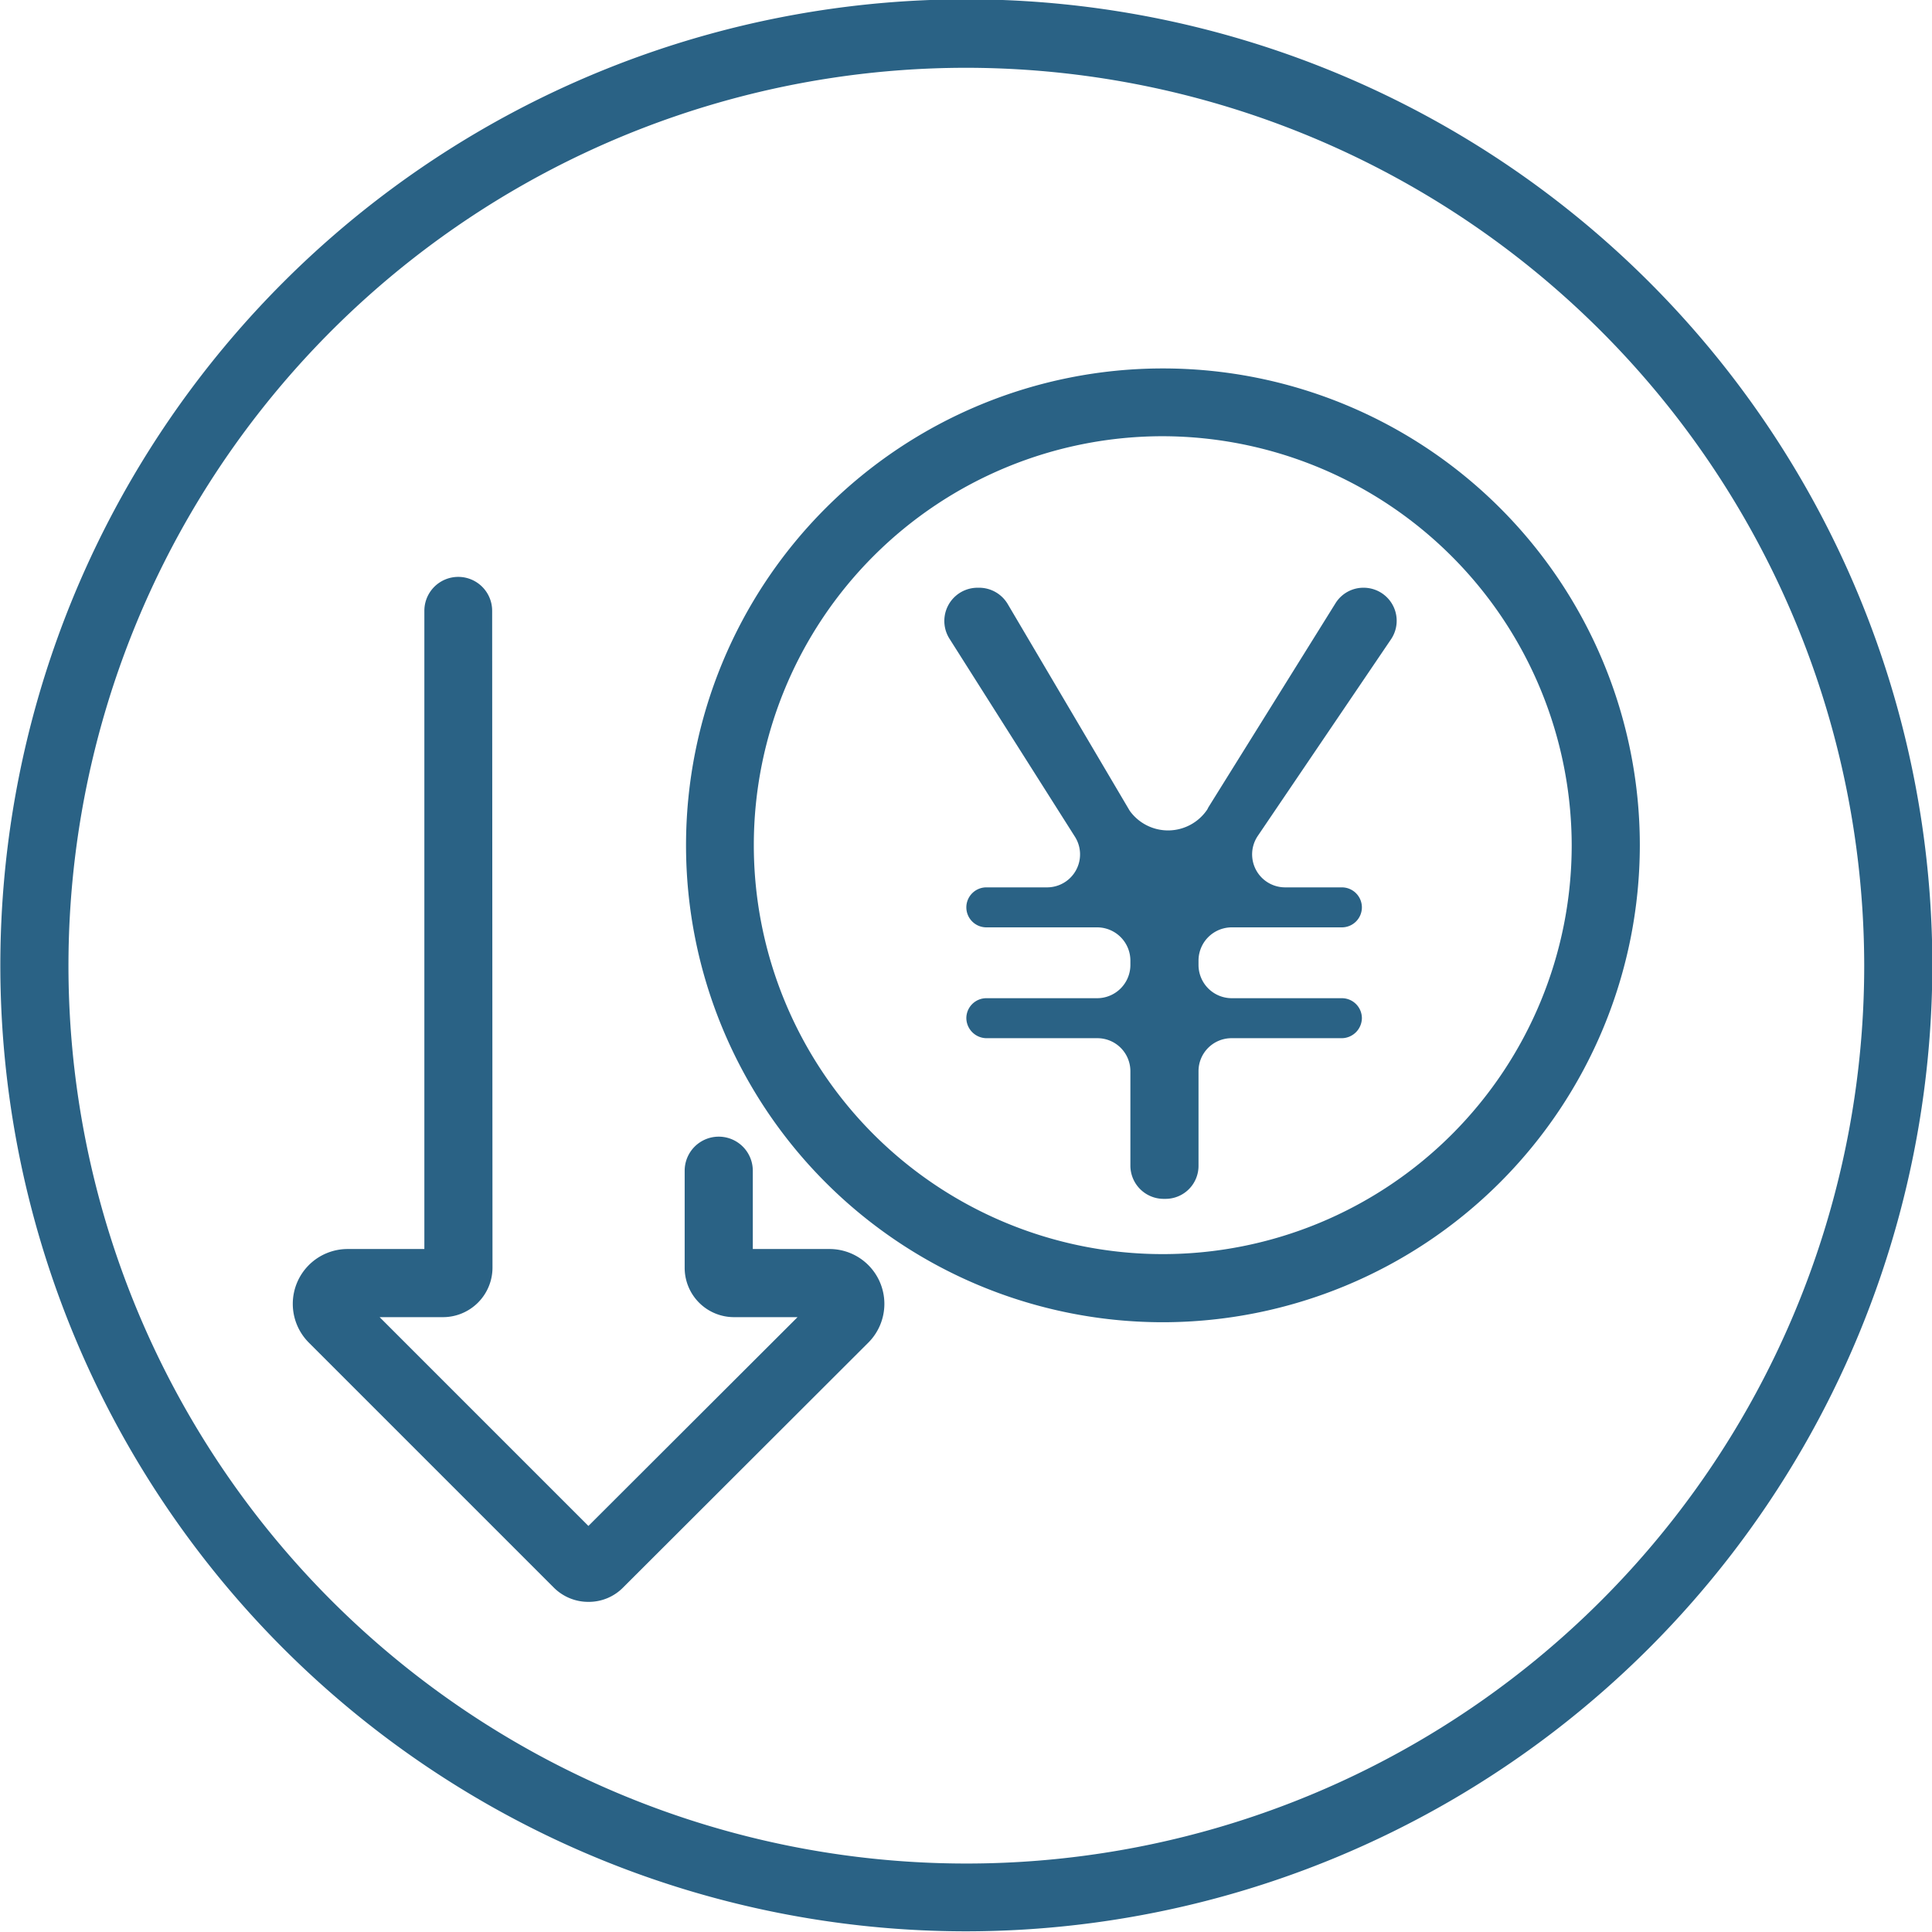 <svg xmlns="http://www.w3.org/2000/svg" width="57" height="57" viewBox="0 0 57 57">
  <defs>
    <style>
      .cls-1 {
        fill: #2a6285;
        fill-rule: evenodd;
      }
    </style>
  </defs>
  <path id="b_scene_icon_1.svg" class="cls-1" d="M1611.48,5394.92a28.5,28.5,0,1,1,28.5-28.49A28.53,28.53,0,0,1,1611.48,5394.92Zm0-54.98a26.49,26.49,0,1,0,26.49,26.49A26.516,26.516,0,0,0,1611.48,5339.94Zm5.8,37.01a14.07,14.07,0,1,1,14.07-14.07A14.084,14.084,0,0,1,1617.28,5376.95Zm0-26.14a12.065,12.065,0,1,0,12.06,12.07A12.091,12.091,0,0,0,1617.28,5350.81Zm-16.95,34.39a1.437,1.437,0,0,1-1.03-.43l-7.22-7.22a1.618,1.618,0,0,1,1.15-2.76h2.26v-18.83a1,1,0,0,1,2,0l0.01,19.38a1.462,1.462,0,0,1-1.46,1.46h-1.87l6.16,6.16,6.17-6.16h-1.87a1.455,1.455,0,0,1-1.46-1.46v-2.86a1.005,1.005,0,0,1,2.01,0v2.31h2.26a1.618,1.618,0,0,1,1.15,2.76l-7.23,7.22A1.42,1.42,0,0,1,1600.33,5385.2Zm15.99-12.87v-2.79a0.973,0.973,0,0,0-.98-0.97h-3.27a0.6,0.6,0,0,1-.59-0.59h0a0.591,0.591,0,0,1,.59-0.59h3.27a0.982,0.982,0,0,0,.98-0.98v-0.13a0.982,0.982,0,0,0-.98-0.98h-3.27a0.591,0.591,0,0,1-.59-0.59h0a0.591,0.591,0,0,1,.59-0.59h1.79a0.973,0.973,0,0,0,.82-1.5l-3.7-5.84a0.98,0.98,0,0,1,.83-1.5h0.05a0.982,0.982,0,0,1,.84.48l3.6,6.1a1.393,1.393,0,0,0,2.29-.04l0.03-.06,3.75-6.02a0.968,0.968,0,0,1,.83-0.46h0a0.975,0.975,0,0,1,.81,1.52l-3.93,5.8a0.973,0.973,0,0,0,.81,1.52h1.67a0.591,0.591,0,0,1,.59.59h0a0.591,0.591,0,0,1-.59.59h-3.25a0.982,0.982,0,0,0-.98.98v0.13a0.982,0.982,0,0,0,.98.98h3.25a0.591,0.591,0,0,1,.59.59h0a0.6,0.6,0,0,1-.59.59h-3.25a0.973,0.973,0,0,0-.98.97v2.79a0.973,0.973,0,0,1-.97.98h-0.06A0.982,0.982,0,0,1,1616.32,5372.33Z" transform="translate(-1582.97 -5337.94)"/>
</svg>
